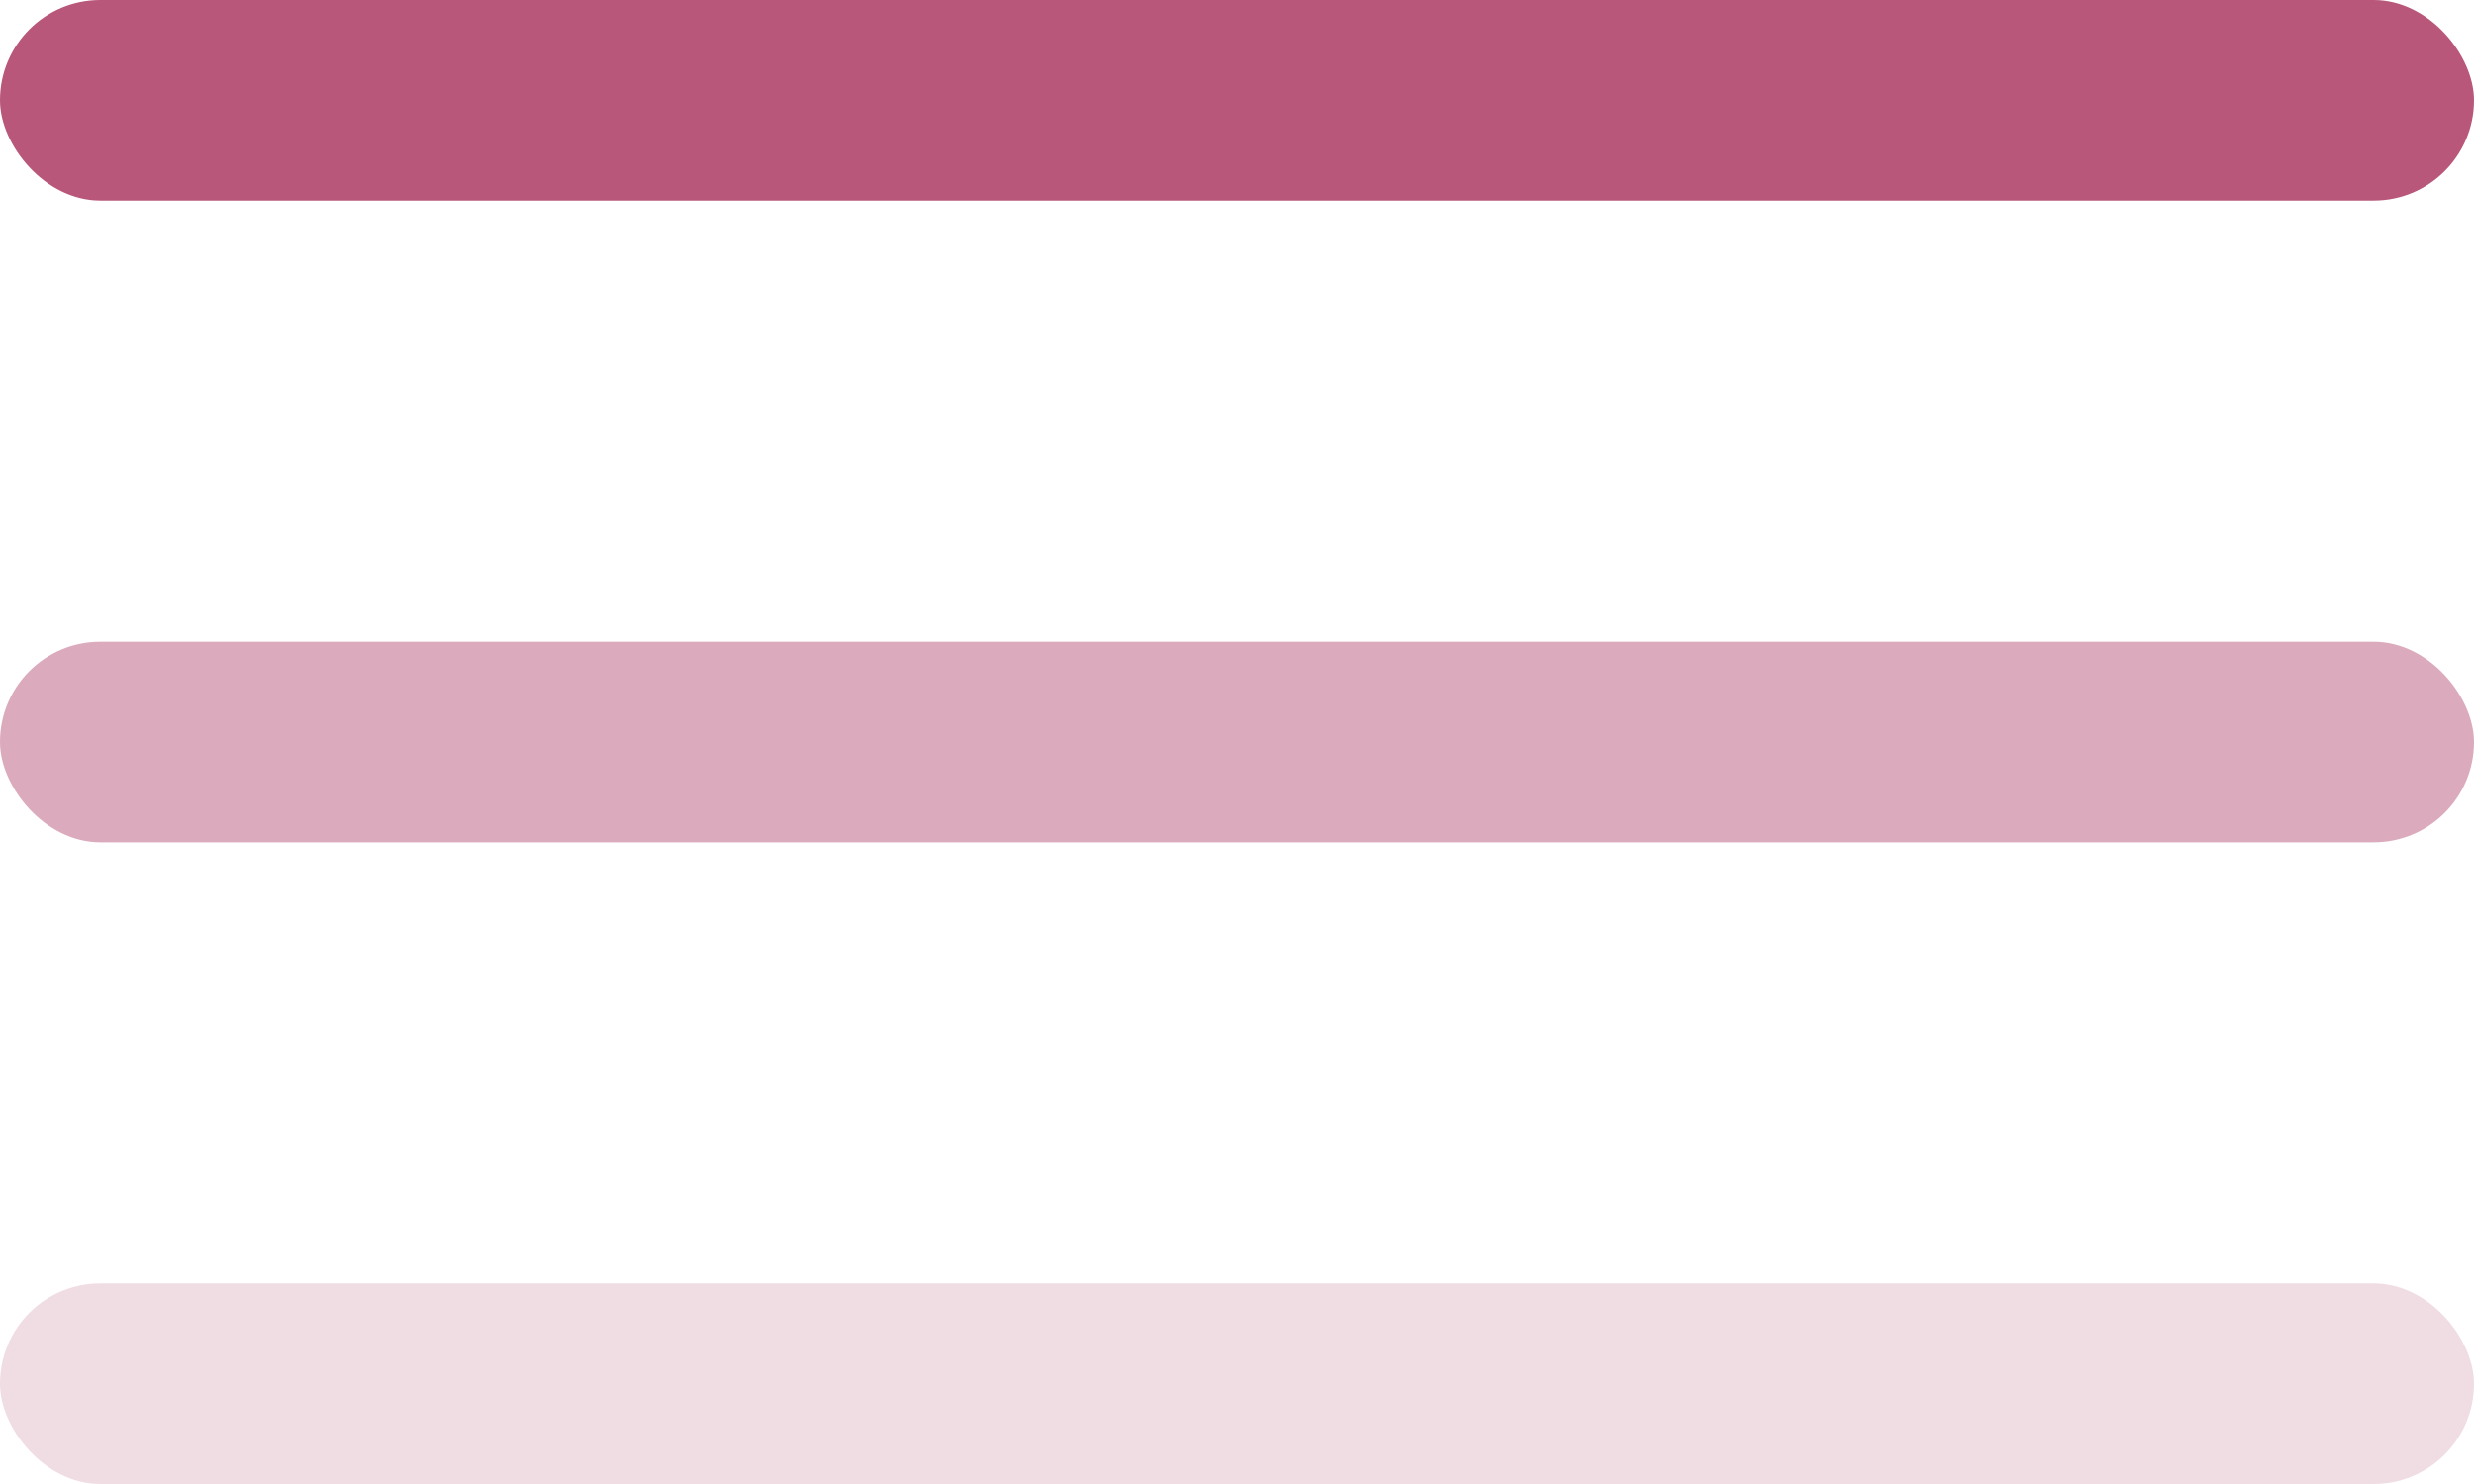 <?xml version="1.0" encoding="UTF-8"?> <svg xmlns="http://www.w3.org/2000/svg" width="60" height="36" viewBox="0 0 60 36" fill="none"> <rect width="60" height="4.865" rx="2.432" fill="#B8577A"></rect> <rect opacity="0.5" y="15.568" width="60" height="4.865" rx="2.432" fill="#B8577A"></rect> <rect opacity="0.2" y="31.135" width="60" height="4.865" rx="2.432" fill="#B8577A"></rect> </svg> 